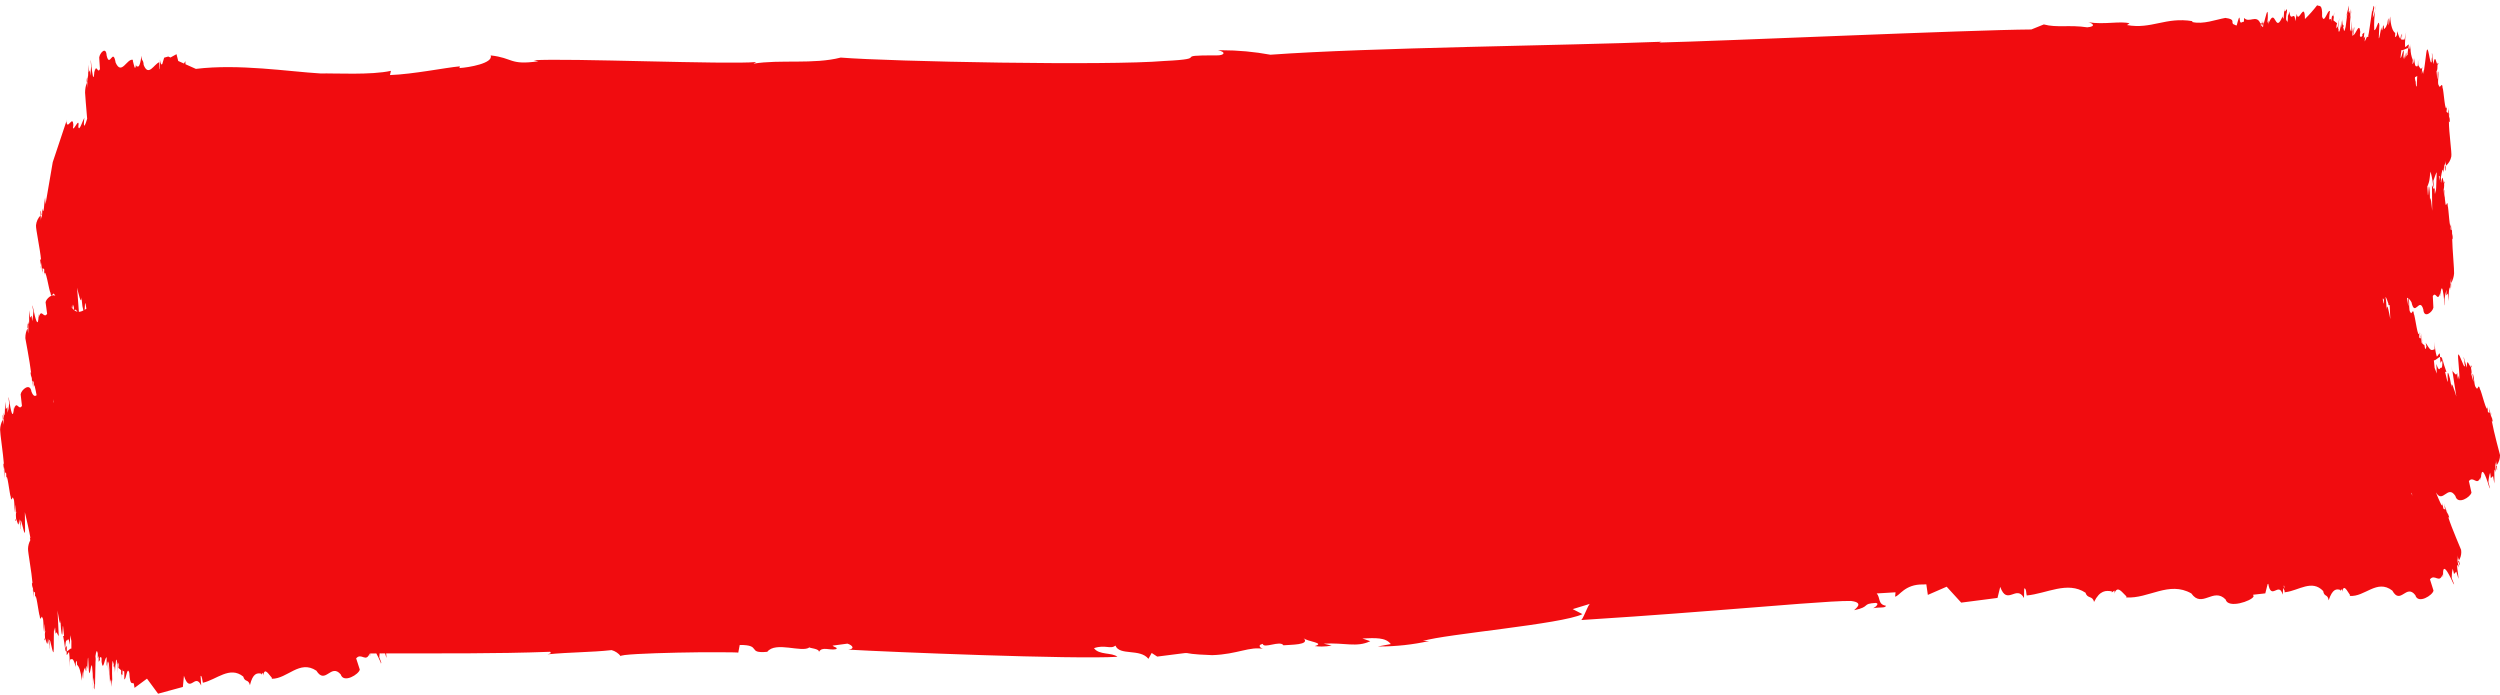 <?xml version="1.0" encoding="UTF-8" standalone="no"?><svg xmlns="http://www.w3.org/2000/svg" xmlns:xlink="http://www.w3.org/1999/xlink" clip-rule="evenodd" fill="#000000" fill-rule="evenodd" height="754.9" image-rendering="optimizeQuality" preserveAspectRatio="xMidYMid meet" shape-rendering="geometricPrecision" text-rendering="geometricPrecision" version="1" viewBox="609.0 1590.5 2716.0 754.9" width="2716" zoomAndPan="magnify"><g id="change1_1"><path d="M631.42 2018.87l1.43 12.56c-3.6,5.92 -5.53,-6.73 -8.57,3.48l0.15 -2.74c-0.44,-2.92 -0.59,25.41 -5.85,-9.13l0 -1.26c-0.18,0.22 -0.18,2.73 -0.53,-0.63l0.9 7.73c-0.26,3.37 -0.83,6.75 -1.68,10.03 -0.15,-1.4 -0.2,-3.99 -0.22,-6l-1.73 2.08 -0.51 -8.15c-0.54,4.42 -0.37,21.59 -1.76,12.02 0.03,0.87 0.05,1.8 0.05,2.69 0,3.51 -0.23,7.04 -0.66,10.52l-0.33 -5.72c-1.84,3.32 -2.88,7.04 -3,10.84 -0.12,3.8 3.2,25.1 4.17,37.85 -1.27,-3.24 -0.35,1.46 -0.11,5.47l0.1 -2.97c0.76,2.92 0.73,10.42 1.13,12.5l0 -2.08 0 1.04 0 -2.16 0 -0.04 0 -0.04 0 -0.04 0.13 -2.34c-0.06,0.26 -0.09,0.52 -0.13,0.79 0.01,-1.18 0.05,-1.95 0.25,-1.59l0 0.79c0.33,-1.04 0.9,0.08 1.13,0.63l0 6.25c0.57,-11.97 3.96,18.28 4.81,18.67 0.85,7.92 1.8,-1.98 2.84,1.98 1.63,2 0.9,9.16 1.77,14.58 1.04,3.93 -0.29,-7.29 0.13,-7.75l1.32 8.73c-0.71,0.76 -0.27,4.54 -0.11,6.97 1.04,1.04 2.98,12.56 3.13,0 1.56,5.99 1.66,11.01 2.3,11.63 -0.25,-2.28 -0.71,-4.35 -0.76,-6.89 0.69,5.52 0.26,-1.37 0,-2.6 0.75,-5.45 5.13,22.75 5.03,8.98l0.05 2.51c0,-7.83 -0.35,-15.48 -0.3,-21.19 1.98,8.3 4.88,20.74 6.17,28.67 -1.06,-2.16 -0.74,-0.62 -0.24,1.85 -1.54,2.89 -2.39,6.1 -2.47,9.38 -0.1,3.85 3.9,25.09 4.95,37.84 -1.41,-3.24 -0.37,1.46 -0.09,5.47l0.09 -2.97c0.83,2.91 0.83,10.42 1.26,12.5 0,-0.6 0,-1.34 0,-2.08l-0.05 1.04c-0.02,-0.5 -0.04,-1.01 -0.04,-1.5 0,-0.5 0.02,-1.01 0.04,-1.5 0,-1.6 0,-2.87 0.26,-2.43l0 0.79c0.35,-1.09 0.96,0.08 1.22,0.63l0 6.25c0.63,-11.97 4.17,18.26 5.02,18.66 0.84,7.93 1.89,-1.96 2.93,2.01 1.68,2.02 0.83,9.17 1.68,14.58 1.04,3.94 -0.21,-7.29 0.21,-7.75l1.26 8.74c-0.74,0.75 -0.34,4.54 -0.21,6.97 1.04,1.04 2.8,12.59 3.13,0.06 1.46,6 1.47,11.03 2.08,11.65 -0.21,-2.29 -0.63,-4.37 -0.63,-6.9 0.59,5.53 0.28,-1.37 0,-2.6 0.9,-5.45 4.65,22.87 4.83,9.09l0 2.51c0.21,-10.25 -0.13,-20.21 0.5,-25.87l0.42 4.58 0.63 -4.41c0.17,1.67 0.26,3.38 0.26,5.07 0,0.74 -0.02,1.48 -0.05,2.21 1.04,-4.73 2.45,0.92 3.69,2.29l-1.31 -27.96c1.04,6.46 2.93,19.57 3.13,10.57l0.63 9.37c2.08,17.94 1.47,-7.79 2.3,-2.39l1.04 10.23 -1.04 -0.18c1.04,5.21 1.47,8.53 2.3,15.2l0 -0.27c-0.07,-0.51 -0.11,-1.02 -0.11,-1.53l0.15 -0.24c0.13,-5.1 0.68,-8.6 1.42,-8.27 1.04,1.44 1.87,-6.1 3.53,4.73l0.42 -10.42 1.26 6.25 0 8.33c-1.2,-0.49 -3.44,2.52 -5.02,3.09l0 -6.21 -1.54 2.59c0,0.58 0,1.13 0,1.77 0.21,1.62 0.74,2.04 1.43,1.91l0 3.78c0.94,0 2.01,-3.7 2.63,-2.87 0.45,3.51 0.68,7.07 0.68,10.61 0,1.77 -0.06,3.57 -0.17,5.33l0.58 -8.15c3.13,-0.94 3.13,-1.33 6.42,8.1l-0.28 -4.17c0.65,-2.46 1.29,-4.85 1.47,1.93l0.09 0.07 0 3.8 0 -3.8c1.94,1.47 3.93,6.72 5.18,17.11l0.28 -9.82c0.41,0.54 1.04,15.37 1.23,1.63l0.89 -4.33c0.57,0.75 0.92,-4.85 1.56,0.78l-0 0.01c0,0.34 0.08,0.72 0.13,1.16l0 -0.82c1.28,4.34 0,-8.79 1.46,-3.13 0.47,6.98 0.52,-12.5 1.23,-10.23l0.72 14.08c1.3,8.07 1.52,-6.04 3.4,-6.09 0.69,5.91 1.06,11.91 1.06,17.88 0,3.26 -0.11,6.56 -0.31,9.81 -0,-0.18 -0,-0.37 -0,-0.56 0,-4.71 0.5,-9.42 1.47,-14.02 0.04,1.24 0.07,2.56 0.07,3.82 0,2.46 -0.1,4.94 -0.27,7.38 0.97,6.25 0.6,-4.79 1.33,-4.48 0.21,-10 0.45,-25.92 0.69,-26.56l-0.28 -3.13c0.77,-5.34 1.61,-7.83 2.51,-2.82l0 5.03 0.96 -2.55 0.05 6.44 1.37 -2 -0.19 -1.73c0.32,-0.85 1.37,-3.06 1.98,0.29l0 3.57c1.7,11.15 3.13,-3.46 5.08,-4.63l-0.26 7.29c0.68,7.29 0.18,-11.22 0.99,-7.59l0 8.96c0.71,-11.78 0.92,2.5 1.41,6.95l-0.23 -11.74 0.92 2.48c0.48,4.38 0.73,8.8 0.73,13.21 0,2.58 -0.09,5.2 -0.25,7.76l0.69 -9.25 0.13 10.35c0.51,-12.05 0.51,1.94 1.39,-4.52 -0.03,0.81 -0.05,1.67 -0.05,2.49 0,1.78 0.07,3.57 0.2,5.33l1.46 -14.58 -0.89 6.48 0.11 -15.15c0.92,-11.46 1.24,1.66 1.9,-2.57l-0.46 4.5c1.04,-3.68 1.13,2.77 1.73,6.11 -0.15,-1.48 -0.24,-2.99 -0.24,-4.48 0,-1.5 0.08,-3 0.24,-4.48 0.31,-0.83 0.17,5.32 0.47,6.99 0.07,-10.08 0.83,-15.43 1.53,-10.68 0,1.44 0,2.82 -0.07,3.74 0.18,-1.63 0.27,-4.23 0.58,-1.8l-0.19 11.21 0.61 -10.72c0.4,3.13 0.98,-5.06 0.93,2.51l-0.23 2.24 3 2.71 0 8.97c0.3,-12.34 1.63,4.69 1.54,-10.72 0.56,8.4 2.23,-5.94 1.9,11.46 1.97,1.34 3.03,-15.37 5.43,-6.92 0.85,14.75 3.19,9.97 4.73,11.53l0.13 -0.31 0.81 5.06 13.54 -10.02 12.04 16.37 26.93 -7.34 1.15 -12.17c6.76,20.67 11.92,-3.96 18.75,10.59l-0.65 -10.42c1.57,-0.73 1.94,5.69 2.48,7.46 14.97,-3.4 29.17,-18.54 43.85,-6.77 1.96,6.72 5.54,2.3 7.29,9.37 3.13,-13.07 7.8,-13.42 12.33,-12.55l0 1.15 1.87 -2.2c0.18,0.94 0.3,1.91 0.33,2.87 1.37,-9.37 5.99,-0.75 9.26,2.66l0 1.13c17.01,0.06 30.06,-21.03 48.37,-8.8 9.94,15.76 15.74,-8.58 26.48,4.1 3.09,10.07 19.89,-0.27 20.7,-5.31l-3.95 -12.16c5.65,-6.63 10.61,5.02 14.65,-5.33l0.14 0 0.1 2.42c0.34,0.7 0.32,-0.62 0.35,-2.43l6.67 -0.03c1.32,2.4 2.9,5.62 4.8,9.87l0.21 1.24c0.28,-0.27 -0.13,-2.75 1.04,0.46l-2.81 -7.37c0.15,-1.17 0.23,-2.69 0.32,-4.22l2.4 -0.01c0.63,3.8 0.5,2.43 0.08,0l3.5 -0.01 1.43 4.96c0.06,-1.1 -0.1,-2.94 -0.3,-4.96 59.01,-0.12 117.6,0.53 178.08,-1.74 1.93,1.89 -0.31,1.85 -2.68,2.75 24.82,-2.43 46.95,-2.08 69.57,-4.58 3.94,1.1 7.44,3.44 9.96,6.67 -1.9,-1.91 29.45,-3.21 61.52,-3.93 16.03,-0.41 32.29,-0.47 44.69,-0.43 12.4,0.04 20.89,0.18 21.41,0.43l1.57 -8.33c24.65,-0.16 7.18,9.51 29.95,7.44 8.95,-11.77 37.94,1.37 45.83,-4.85 -0.19,0.94 11,1.34 10.27,5.02 3.46,-6.37 11.46,-1.43 18.57,-3.03 2.57,-1.77 -1.87,-1.92 -3.76,-3.85l16.19 -2.18c6.32,2.08 7.85,5.87 0.96,6.52 42.1,2.48 246,10.78 292.33,7.78 -5.89,-4.87 -20.1,-1.71 -25.45,-9.37 12.2,-4.17 17.9,1.61 23.28,-2.81 4.59,11.32 26.71,2.9 35.85,14.41l3.53 -6.39 6.03 3.94c53.68,-6.5 12.27,-3.22 59.82,-1.56 27.52,-0.89 40.68,-9.94 56.01,-6.67 -2.28,-0.06 -8.33,-3.96 -1.24,-5.61 1.24,5.61 19,-4.09 22.5,1.57 6.99,-0.72 29.67,-0.09 21.94,-7.74 3.89,3.79 24.17,5.13 12.13,8.6 2.48,0.33 5,0.49 7.51,0.49 3.65,0 7.3,-0.35 10.87,-1.03l-8.8 -2.08c23.08,-1.37 35.75,4.44 50.7,-2.68l-8.57 -2.96c13.78,-0.6 25.32,-1.37 30.9,6.08l-14.17 2.6c0.63,0 1.24,0 1.85,0 18.15,0 36.27,-1.98 53.99,-5.9l-6.83 -0.06c24.21,-7.54 151.47,-18.29 173.34,-29.17l-10.58 -5.45 19.01 -5.81c-2.27,0 -8.4,19.54 -10.42,17.71 20.63,-1.21 84.58,-5.55 148.06,-10.61 63.54,-4.89 126.51,-10.51 145.7,-10.15 15.63,1.87 3.59,9.08 3.5,10.03 18.49,-3.91 7.5,-6.97 23.43,-7.92 4.43,0.67 -0.48,4.69 -2.84,5.75 6.91,-1.33 13.54,0.11 13.82,-2.69 -8.9,-1.32 -5.89,-8.95 -10,-13.34l20.46 -1.24 -0.47 4.69c4.56,-0.3 10.32,-13.71 30.56,-13.2l3.36 -0.15 1.65 11.48 20.45 -8.91 15.79 17.3 39.44 -5.1 2.96 -12.02c7.49,21.16 17.63,-2.95 25.82,12.13l0.25 -10.42c2.34,-0.59 2.08,5.83 2.71,7.65 21.87,-2.08 44.25,-15.99 63.92,-2.98 1.93,6.87 7.67,2.78 9.2,10.02 6.3,-12.74 13.03,-12.67 19.43,-11.46l-0.23 1.15 2.99 -2.08c0.08,0.58 0.13,1.17 0.13,1.76 0,0.37 -0.02,0.75 -0.05,1.12 3.29,-9.23 8.73,-0.21 12.94,3.47l-0.23 1.13c24.32,1.59 46.37,-18.23 70.72,-4.37 11.65,16.67 23.96,-7.08 37.24,6.57 2.6,10.36 28.33,1.66 30.42,-3.29l-0.52 -1.86c4.43,-0.45 8.83,-0.95 13.23,-1.48l2.51 -9.96c0.23,-0.14 0.46,-0.3 0.7,-0.47 3.29,18.96 11.52,-3.13 15.67,11.84l0.61 -7.39c0.46,0.99 0.94,2.05 1.44,3.17 0.01,0.66 0.02,1.23 0.07,1.6l0.25 -0.02 0 0.4c0.1,-0.06 0.17,-0.23 0.24,-0.42l0.78 -0.09c0.11,0.26 0.23,0.6 0.38,1.06l-0.37 -1.06c14.16,-1.83 28.46,-14.06 40.6,-1.2 1.16,6.92 4.97,2.87 5.93,10.11 4.24,-12.71 8.55,-12.59 12.75,-11.3l-0.15 1.13 1.93 -2.08c0.07,0.68 0.1,1.36 0.1,2.04 0,0.28 -0.01,0.57 -0.02,0.85 2.08,-9.25 5.67,-0.25 8.52,3.41l-0.13 1.13c16.24,1.47 29.43,-18.75 46.18,-5.76 9.02,16.16 15.06,-7.94 25,4.97 2.87,10.2 19.06,-0 19.74,-5l-3.84 -12.18c5.27,-6.59 10.19,5.3 13.79,-5.6l0.18 2.74c1.35,2.71 -3.32,-25.16 11.37,7.29l0.23 1.24c0.26,-0.27 -0.21,-2.74 1.04,0.44l-2.9 -7.29c-0.02,-0.54 -0.04,-1.07 -0.04,-1.6 0,-2.96 0.33,-5.94 0.99,-8.82 0.62,1.9 1.11,3.85 1.47,5.82l2.47 -2.63 2.43 7.81c0,-4.5 -3.69,-21.28 0.49,-12.34 -3.2,-11.52 -0.26,-7.24 -1.74,-13.13l1.72 5.48c1.65,-2.69 2.53,-5.8 2.53,-8.96 0,-0.83 -0.06,-1.67 -0.19,-2.5 -0.12,-0.82 -10.28,-23.56 -14.03,-35.81 2.43,2.82 0.19,-1.52 -0.95,-5.39l0.46 2.94c-1.51,-3.91 -2.88,-7.94 -4,-11.98l0.43 2.08 -0.13 -1.04c0.24,0.97 0.42,1.96 0.55,2.95 0.32,1.58 0.52,2.83 0.15,2.45l-0.1 -0.78c-0.23,1.16 -1.22,0.15 -1.65,-0.31l-1.2 -6.18c1.02,8.46 -3.73,-3.6 -6.94,-11.41 7.72,13 12.73,-8.96 21.2,3.93 2.45,10.22 16.54,1.19 17.47,-3.75l-2.81 -12.41c5.11,-6.25 8.75,6.13 12.73,-4.39l0 2.74c0.9,2.87 -0.81,-25.41 9.47,8.48l0.09 1.26c0.25,-0.24 0.06,-2.75 0.84,0.56l-1.9 -7.61c0.18,-3.46 0.8,-6.89 1.83,-10.19 0.38,1.96 0.64,3.96 0.76,5.96l2.46 -2.28 1.37 8.06c0.48,-4.46 -1.04,-21.57 1.74,-12.17 -1.63,-11.84 0.57,-7.21 -0.09,-13.25l0.94 5.67c2.33,-3.15 3.59,-6.98 3.59,-10.9 0,-0.07 -0,-0.15 -0,-0.22 0,-0.07 -6.71,-24.69 -8.99,-37.3 2.08,3.13 0.39,-1.49 -0.25,-5.47l0.07 2.97c-1.06,-4.05 -1.93,-8.22 -2.54,-12.37l0.18 2.08 0 -1.04c0.12,0.93 0.18,1.87 0.18,2.8 0,0.06 0,0.12 0,0.19 0.13,1.6 0.17,2.87 -0.17,2.45l0 -0.79c-0.4,1.13 -1.28,0 -1.67,-0.51l-0.45 -6.25c0,12 -6.91,-17.83 -8.09,-18.13 -1.73,-7.81 -2.4,2.16 -4.1,-1.69 -2.42,-1.84 -1.84,-9.05 -3.4,-14.37 -1.74,-3.81 0.85,7.29 0.31,7.75l-2.39 -8.58c0.92,-0.82 0.11,-4.52 -0.27,-6.93 0.33,0.16 0.59,-0.23 0.7,-1.55 -1.03,-1.27 -1.04,-0.25 -0.77,1.46 -1.59,-1.2 -4.77,-12.04 -4.22,0.32 -2.49,-5.82 -2.92,-10.83 -3.83,-11.39 0.63,2.22 1.11,4.51 1.43,6.8 -1.26,-5.45 -0.27,1.4 0.16,2.6 -0.75,5.51 -8.33,-22.23 -7.39,-8.49l-0.22 -2.51c0.6,10.24 1.92,20.13 1.55,25.84l-0.96 -4.51 -0.47 4.46c-0.56,-2.38 -0.89,-4.84 -0.94,-7.29 -0.97,4.84 -3.42,-0.61 -5.21,-1.83l4.29 27.69c-1.98,-6.31 -5.73,-19.13 -5.21,-10.16l-1.72 -9.28c-4.51,-17.58 -1.26,7.95 -2.9,2.68l-2.4 -10.04 1.45 0c-1.78,-4.83 -3.34,-9.82 -4.59,-14.83l0 0.27c0.14,0.5 0.23,1 0.28,1.52l-0.18 0.26c0.31,5.1 -0.09,8.66 -1.13,8.42 -1.57,-1.29 -1.95,6.32 -5.3,-4.23l0.47 10.42 -2.34 -6.04 -0.83 -8.28c1.74,0.32 4.6,-3.13 6.74,-3.77l-0.33 -3.79c-1.29,0.13 -2.4,3.95 -3.33,3.21 -1.45,-5.14 -2.23,-10.47 -2.29,-15.81l0 8.2c-4.24,1.34 -4.17,1.76 -9.71,-7.15l0.82 4.11c-0.63,2.54 -1.27,5.02 -2.24,-1.69l-0.04 -0.02 -0.46 -3.69 0.46 3.69c-0.67,-0.25 -1.38,-0.73 -2.09,-1.43 -0.08,-0.74 -0.15,-1.52 -0.19,-2.28l-0.15 1.93 -0.43 -0.49c-0.57,-3.46 -0.44,-9.21 -0.84,-11.05l0 2.08 0.1 -1.04c0,0.13 0.01,0.26 0.01,0.39 0,0.87 -0.05,1.74 -0.14,2.6 0,1.61 -0.13,2.87 -0.42,2.42l0.08 -0.79c-0.49,1.04 -1.23,-0.13 -1.54,-0.67l0.2 -6.25c-1.18,11.94 -4.82,-18.45 -5.92,-18.87 -0.87,-7.96 -2.51,1.9 -3.77,-2.08 -2.08,-2.08 -0.83,-9.19 -1.79,-14.58l-0.09 -0.28c1,0.87 2.01,2.13 3.02,3.87 3.68,16.98 8.66,-6.32 12.87,7.9 0.69,10.43 9.93,2.95 10.93,-1.87l-0.63 -12.63c3.66,-5.7 4.77,7.01 8.1,-3.03l-0.27 2.73c0.27,2.93 1.79,-25.34 4.97,9.37l-0.06 1.26c0.18,-0.21 0.29,-2.73 0.46,0.65l-0.46 -7.76c0.42,-3.35 1.13,-6.7 2.09,-9.95 0.07,1.41 0,3.99 -0.08,6l1.71 -2.02 0.08 8.16c0.71,-4.39 1.34,-21.55 2.18,-11.94 0.06,-4.4 0.48,-8.83 1.17,-13.17l0 5.7c-0.16,0.27 -0.34,0.53 -0.54,0.77l0.26 4.44c0.28,0.37 0.3,-2.24 0.28,-5.19 1.86,-3.28 2.97,-6.94 3.23,-10.7 0.26,-3.76 -1.79,-25.22 -2.08,-37.99 1.04,3.28 0.39,-1.42 0.35,-5.43l-0.23 2.93c-0.54,-2.94 -0.17,-10.42 -0.42,-12.55l-0.08 2.08 0.09 -1.04c0,0.93 -0.05,1.66 -0.1,2.27l0.05 -1.2 -0.33 3.61c0.07,-0.3 0.13,-0.61 0.18,-0.92 -0.06,1.2 -0.16,2.02 -0.3,1.64l0.08 -0.79c-0.35,1.04 -0.8,-0.13 -0.99,-0.67l0.3 -6.25c-1.04,11.94 -2.66,-18.42 -3.39,-18.84 -0.37,-7.95 -1.69,1.9 -2.41,-2.08 -0.61,-3.67 -0.93,-7.41 -0.93,-11.15 0,-1.17 0.03,-2.35 0.09,-3.5 -0.74,-3.97 -0.11,7.29 -0.5,7.74l-0.72 -8.78c0.37,-1.56 0.57,-3.16 0.57,-4.76 0,-0.74 -0.04,-1.48 -0.12,-2.2 -0.9,-1.1 -1.95,-12.69 -2.72,-0.17 -0.38,-2.19 -0.59,-4.24 -0.75,-6 1.03,-5.91 2.07,-12.31 2.96,-5.44 0.49,-11.94 2.01,-6.96 2.42,-13.02 0,1.48 0,3.7 0,5.75 3.13,-2.6 5.25,-6.22 5.98,-10.22 0.73,-4 -2.63,-25.57 -2.63,-38.42 1.61,3.45 0.7,-1.39 0.77,-5.41l-0.48 2.93c-0.25,-3.07 -0.39,-6.18 -0.39,-9.26 0,-1.12 0.03,-2.28 0.06,-3.38 -0.07,0.6 -0.15,1.33 -0.21,2.08l0.19 -1.04c-0.06,1 -0.2,2 -0.39,2.98 -0.18,1.59 -0.37,2.85 -0.65,2.37l0.16 -0.77c-0.63,1.04 -1.35,-0.25 -1.67,-0.82l0.72 -6.25c-2.26,11.78 -3.82,-18.83 -4.96,-19.37 -0.27,-8.01 -2.9,1.63 -3.93,-2.48 -2.08,-2.29 -0.13,-9.25 -0.69,-14.77 -1.04,-4.09 -0.54,7.29 -1.19,7.67l-0.77 -8.9c1.11,-0.62 1.04,-4.37 1.04,-6.82 0.3,0.27 0.63,-0.04 1.02,-1.34 -0.82,-1.46 -1.04,-0.46 -1.04,1.24 -1.41,-1.33 -2.5,-12.89 -4.42,-0.56 -1.39,-6.25 -0.81,-11.2 -1.63,-11.92 0.11,1.38 0.17,2.77 0.17,4.15 0,0.93 -0.03,1.88 -0.08,2.81 -0.19,-5.59 -0.55,1.31 -0.35,2.57 -1.91,5.27 -3.94,-23.48 -5.8,-9.83l0.29 -2.49c-1.48,10.15 -2.17,20.09 -3.71,25.63l0 -4.63 -1.41 4.27c-0.01,-0.39 -0.02,-0.78 -0.02,-1.18 0,-2.05 0.19,-4.1 0.56,-6.11 -1.78,4.05 -3.06,-0.17 -4.45,-2.24 0.31,-2.28 0.7,-4.55 1.16,-6.8l-1.38 6.5c-0.1,-0.13 -0.2,-0.24 -0.3,-0.34l-0.09 1.83c-2.64,0.52 -2.69,0.84 -4.04,-8.79l-0.35 4.17c-0.89,2.35 -1.75,4.66 -0.95,-2.08 -1.63,-3.99 -2.47,-8.27 -2.47,-12.58 0,-1.69 0.13,-3.39 0.39,-5.06l-0.99 6.2c-0.09,-0.4 -0.23,-0.7 -0.41,-0.92 0.15,-2.8 0.24,-5.08 -0.51,-0.38 -0.28,-0.11 -0.6,-0.14 -0.96,-0.1l-0.79 6.25 0.44 -0.42 -0.46 1.46c-0.37,-0.8 -1.39,4.72 -1.2,-0.94l0 0 0 -1.16 -0.1 0.8c-0.51,-4.44 -1.11,8.73 -1.61,2.97 0.24,-3.37 -0.23,-0.59 -0.8,2.91 -0.25,-0.54 -0.48,-1.39 -0.7,-2.68l0.35 -4.26c-0.08,-8.05 -1.97,5.46 -3.51,5.69l-0.04 -0.22 0.96 -8.33c1.69,0.71 5.34,-2.08 7.63,-2.22l0.48 -3.78c-1.33,-0.15 -3.27,3.34 -4.05,2.42 -0.08,-1.3 -0.13,-2.63 -0.13,-3.94 0,-4.02 0.43,-8.05 1.25,-11.98l-1.76 8c-1.24,0.11 -2.15,0.22 -2.89,0.12 0.34,-2.56 0.73,-5.11 1.18,-7.65 -0.29,2.56 -0.71,5.11 -1.24,7.63 -0.33,-0.05 -0.63,-0.15 -0.91,-0.31l0.66 -4.07c-0.09,-5.09 -0.72,1.24 -1.3,3.55l-0.14 -0.17 0.58 -4.2 -0.58 4.2c-0.96,-1.17 -1.85,-3.56 -3.52,-8.22l-0.08 4.17c-1.21,2.33 -2.4,4.6 -1.87,-2.16l-0.16 -0.11c0.09,-1.01 0.2,-2.19 0.36,-3.62l-0.36 3.62c-2.55,-1.81 -4.75,-7.4 -5.32,-17.83l-1.53 9.71c-0.53,-0.6 0.31,-15.44 -1.57,-1.82l-1.75 4.17c-0.72,-0.84 -1.87,4.68 -2.08,-1.04l0 0.01c0,-0.35 0,-0.73 0,-1.17 0,0.29 0,0.55 -0.08,0.81 -1.31,-4.52 -1.04,8.74 -2.43,2.89 0.15,-7.01 -2.18,12.29 -2.94,9.96l0.61 -14.1c-0.91,-8.24 -2.85,5.75 -5.52,5.48 -0.1,-1.83 -0.15,-3.74 -0.15,-5.59 0,-7.4 0.78,-14.82 2.3,-22.04 -0.52,4.91 -1.8,9.74 -3.76,14.27 0.22,-3.73 0.75,-7.46 1.56,-11.1 -0.66,-6.33 -1.41,4.67 -2.41,4.23 -1.46,9.9 -3.65,25.67 -4.05,26.27l0 1.41c-0.48,-0.07 -0.97,0.03 -1.33,-0.48 -0.9,1.8 -1.7,3.55 -2.46,5.24l-0.1 -0.65 0.63 -4.99 -1.66 2.37 0.66 -6.4 -2.17 1.75 0.07 1.75c-0.55,0.79 -2.3,2.82 -2.77,-0.61l0.45 -3.54c-1.11,-11.35 -4.79,2.92 -7.75,3.76l1.22 -7.2c-0.13,-7.29 -1.56,11.11 -2.29,7.39l0.98 -8.91c-2.37,11.57 -1.04,-2.63 -1.19,-7.15l-1.04 11.7 -1.04 -2.6c-0.04,-1.15 -0.07,-2.31 -0.07,-3.46 0,-5.87 0.62,-11.74 1.82,-17.47l-2.08 9.07 1.04 -10.31c-2.08,11.89 -0.49,-2.01 -2.5,4.27 0.43,-2.57 0.67,-5.21 0.69,-7.81l-3.76 14.27 2 -6.25 -1.91 15.02c-2.63,11.26 -1.57,-1.84 -2.99,2.24l1.16 -4.4c-1.94,3.48 -1.27,-2.93 -1.74,-6.37 0.01,0.39 0.02,0.78 0.02,1.17 0,2.62 -0.33,5.23 -1,7.76 -0.55,0.77 0.37,-5.31 0.13,-7.03 -1.27,10.01 -2.98,15.19 -3.41,10.35 0.18,-1.43 0.35,-2.8 0.53,-3.7 -0.45,1.59 -0.87,4.17 -1.04,1.7l1.55 -11.1 -2.08 10.5c-0.21,-3.13 -1.97,4.87 -1.04,-2.63l0.58 -2.2 -3.95 -3.13 0.98 -8.92c-1.85,12.21 -1.77,-4.93 -3.42,10.42 0.17,-8.44 -3.85,5.53 -1.37,-11.68 -2.65,-1.66 -6.09,14.77 -8.51,5.98 0.5,-14.79 -3.37,-10.42 -5.37,-12.23 -4.07,5.27 -8.54,10.32 -13.28,14.99 -0.24,-20.75 -7.37,6.25 -8.84,-5.6l-1.72 8.03c-0.37,-13.15 -5.07,2.34 -6.25,-10.57 -0.41,1.67 -0.98,3.29 -1.71,4.84 0,0.29 0.01,0.59 0.01,0.89 0,2.09 -0.17,4.17 -0.48,6.24 -0.32,-3.71 -2.37,0.65 -1.04,-9.63l0.31 -1.04c1.31,-10.28 -2.84,4.55 -2.65,-4.47l-0.82 11.09 -1.21 -2.08 0.63 -2.08c-8.94,23.52 -7.78,-10.8 -15.9,9.46l-0.15 0.01c1.9,-10.59 -1.96,6.59 -0.54,-6.32 0.43,-15.4 -2.57,0.32 -4.39,6.24l-0.47 -0.03c0.04,-1.75 -0.45,-1.83 -0.35,-3.8 0.02,0.14 0.02,0.29 0.02,0.43 0,1 -0.22,1.99 -0.63,2.9l0 0.41 -0.91 -0.07c0.96,-5.05 0.46,-2.96 -0.2,-0.02l-1.13 -0.09c-4.24,-10.23 -12.29,0.19 -17.68,-5.98l-0.22 4.31c-1.51,-1.04 -4.17,3.96 -4.54,-3.02 -0.26,-4.8 -2.02,2.01 -3.28,6.93 -1.2,-0.24 -2.09,-0.53 -2.74,-0.83 0.08,-1.13 0.2,-1.88 0.31,-1.68 -0.23,0.26 -0.49,0.78 -0.77,1.45 -3.82,-2.22 2.95,-5.57 -9.1,-7.14 -10.42,1.8 -23.96,7.29 -36.02,4.45l0.2 -0.94c-29.25,-4.79 -44.39,9.09 -71.11,4.24l2.83 -1.83c-9.48,-2.87 -27.91,1.65 -44.95,-1.26 4.87,0.96 9.16,4.71 -1.04,5.55 -19.58,-2.93 -32.82,0.7 -47.17,-3.13l-13.54 5.47c-67.94,0.48 -336.17,12.63 -404.42,14.2l2.66 -0.87c-103.96,4.17 -317.45,6.25 -424.9,14.1 -17.53,-3.23 -35.39,-4.87 -53.25,-4.87 -1.22,0 -2.5,0.04 -3.69,0.04 9.66,2.08 6.39,5.7 -1.15,5.55 -52.87,-0.26 -3.54,3.55 -56.99,6.06 -61.52,5.32 -297.13,0.7 -351.77,-3.68 -29.34,7.61 -65.99,1.85 -94.74,6.61l2.9 -1.77c-30.9,2.93 -205.7,-4.42 -241.59,-1.92l4.81 1.1c-31.31,4.53 -27.02,-3.69 -51.67,-6.37 3.21,8.46 -23.63,13.13 -33.87,13.72l0.4 -1.85c-15.43,1.35 -50.42,8.55 -75.91,9.48l1.04 -4.61c-21.28,4.82 -61.22,2.49 -76.49,2.87 -34.92,-2.08 -88.7,-10.67 -135.42,-4.98l-11.29 -5.05 -0.15 -3.35 -1.49 2.61 -6.26 -2.8 -1.86 -7.39 -6.57 3.62 -2.41 -1.08 -4.43 1.27c0,0 -0.79,2.5 -2.06,6.93 -0.87,0.91 -1.74,0.74 -2.56,-4.82l0 10.42c-0.63,0.61 -0.58,-5.81 -0.74,-7.63 -5.76,2.3 -11.7,16.13 -16.89,3.04 -0.5,-6.87 -2.08,-2.82 -2.42,-10.07 -1.69,12.69 -3.47,12.56 -5.21,11.25l0.06 -1.13 -0.8 2c0,-0.85 0,-2.08 0,-2.89 -0.9,9.19 -2.3,0.1 -3.41,-3.63l0.06 -1.13c-6.41,-1.89 -12.35,17.48 -18.75,3 -2.96,-16.93 -6.4,6.44 -9.78,-7.67 -0.59,-10.52 -7.45,-2.77 -8.06,2.08l0.79 12.6c-2.55,5.8 -3.74,-6.83 -5.93,3.33l0.13 -2.73c-0.32,-2.92 -0.5,25.39 -4.01,-9.19l0 -1.26c-0.13,0.22 -0.13,2.74 -0.37,-0.61l0.6 7.72c-0.18,3.36 -0.59,6.73 -1.17,10.04 -0.09,-1.4 -0.13,-3.98 -0.15,-6l-1.19 2.08 -0.37 -8.13c-0.37,4.42 -0.2,21.59 -1.17,12.02 0.03,1 0.04,2.03 0.04,3.04 0,3.38 -0.14,6.81 -0.39,10.18 -0.05,-1.48 -0.17,-3.68 -0.25,-5.72l0.01 0.06c0.1,-0.27 0.22,-0.53 0.36,-0.79 -0.13,-1.07 -0.21,-3.37 -0.37,-4.41 -0.11,0.86 -0.17,1.73 -0.17,2.6 0,0.85 0.06,1.7 0.17,2.54 -1.27,3.49 -1.92,7.19 -1.92,10.91 -0,2.89 1.36,16.43 2.26,28.3 -0.91,2.8 -1.71,5.42 -1.93,5.65 -2.7,7.05 -1.29,-7.68 -0.84,-6.83 -1.81,1.77 -5.98,16.56 -6.82,9.74 1.95,-14.05 -8.16,12.61 -5.21,-3.13l-0.28 1.32c-0.43,-11.57 -6.57,6.75 -7.39,-3.8l0.58 -2.19 -15.5 46.43 -7.84 45.65 -0.51 -7.28c-0.98,4.39 -1.19,21.56 -3.13,11.93 0.44,11.94 -1.4,7.1 -1.33,13.18l-0.37 -5.73c-2.82,2.89 -4.59,6.67 -5,10.69 -0.41,4.02 4.41,25.26 5.51,38.04 -1.9,-3.3 -0.58,1.45 -0.32,5.47l0.24 -2.97c0.7,4.15 1.19,8.37 1.41,12.57l0 -2.08 -0.11 1.04c-0,-0.13 -0.01,-0.28 -0.01,-0.42 0,-0.86 0.05,-1.73 0.15,-2.58 0,-1.61 0.13,-2.87 0.45,-2.42l-0.08 0.79c0.54,-1.04 1.37,0.13 1.75,0.68l-0.19 6.25c1.23,-11.94 5.59,18.47 6.89,18.89 1.04,7.94 2.84,-1.92 4.31,2.08 0.41,0.35 0.71,0.84 0.94,1.45 -3.4,-2.57 -9.96,3.17 -10.54,6.97l1.67 12.55c-3.74,5.92 -6.07,-6.61 -9.05,3.68l0.07 -2.74c-0.65,-2.89 0.37,25.39 -6.63,-8.91l-0.05 -1.26c-0.18,0.23 -0.06,2.74 -0.6,-0.59l1.31 7.67c-0.15,3.4 -0.6,6.8 -1.34,10.12 -0.22,-1.39 -0.4,-3.97 -0.51,-5.98l-0 0 0 -0.06c-0.17,-4.35 -0.16,-2.7 0,0.06l-1.74 2.19 -0.96 -8.09c-0.35,4.44 0.77,21.58 -1.21,12.09 0.21,2.46 0.32,4.95 0.32,7.42 0,1.93 -0.07,3.89 -0.2,5.81l-0.67 -5.66c0.15,-0.28 0.33,-0.55 0.52,-0.8l-0.79 -4.39c-0.34,-0.33 -0.08,2.24 0.26,5.18 -1.57,3.15 -2.38,6.61 -2.38,10.13 0,0.28 0.01,0.56 0.02,0.84 0.01,0.28 4.76,24.89 6.25,37.57 -1.37,-3.13 -0.24,1.48 0.2,5.47l-0.07 -2.97c0.87,2.87 1.24,10.42 1.7,12.5l-0.13 -2.08 0 1.04c-0.1,-1.32 -0.13,-2.24 -0.13,-3 -0.08,-1.6 -0.11,-2.87 0.1,-2.43l0 0.78c0.24,-1.1 0.81,0 1.04,0.57l0.31 6.25c0,-7.1 1.54,0.56 2.93,8.06 -1.73,1.24 -3.55,1.3 -5.6,-3.93 -1.52,-10.15 -10.88,-2.15 -11.7,2.72zm75.2 -351.9c0.07,-4.42 0,-2.77 0,0zm50 -6.75c0,-0.29 0.06,-0.44 0.09,-0.76 -0.01,-0.09 -0.03,0.27 -0.09,0.76zm-112.31 569.91l-0.11 3.54c0.13,-0.73 0.19,-1.46 0.19,-2.2 0,-0.45 -0.02,-0.91 -0.07,-1.35l-0.01 0zm12.99 55.41c0.71,1.37 0.74,0.31 0.63,-1.45 -0.27,-0.25 -0.47,0.07 -0.63,1.45zm15.62 -3.61l-0.07 -0.11 0.28 6.17 -0.21 -6.05zm-29.76 -100.63l0.04 0.21 -0.02 0.15 -0.02 -0.35zm2.44 54.3c0,0.63 0,1.3 0,1.99l0.19 -3.63c-0.11,0.54 -0.18,1.08 -0.19,1.63l-0 0zm66.49 102.75l-0.07 1.99c0.04,-0.45 0.06,-1.16 0.07,-1.99zm23.54 -24.73c0.08,0.13 0.13,-0.34 0.17,-1.04 -0.01,0.35 -0.06,0.7 -0.16,1.04l-0.01 0zm-33.48 6.43l-0.06 -0.55c0,1.25 -0.01,2.5 0.06,0.55zm10.14 12.98l-0.06 0c0,2.08 -0.09,3.89 -0.13,5.21l0.2 -5.21zm-99.19 -232.47l-0.13 3.54c0.13,-0.74 0.19,-1.49 0.19,-2.24 0,-0.43 -0.02,-0.87 -0.06,-1.3l-0 0zm-0.99 -59.33c-0.31,-0.34 -0.21,2.26 0,5.21 0.17,-0.28 0.35,-0.54 0.56,-0.79l-0.56 -4.42zm13.67 114.72c0.72,1.37 0.74,0.3 0.61,-1.45 -0.25,-0.27 -0.47,0.06 -0.61,1.45zm-8.75 -123.02c0,-4.42 0,-2.77 0,0zm50.21 -5.31l-0.31 0.1 -0.24 -3.54 0.55 3.43zm-24.26 -26.27l0.08 3.54c0.05,-0.47 0.07,-0.95 0.07,-1.42 0,-0.71 -0.05,-1.43 -0.15,-2.13l-0 0zm43.97 -76.65c0.09,-1.26 0.21,-2.41 0.38,-3.42l0.63 4.58 0.95 -4.42c0.26,1.66 0.4,3.35 0.4,5.04l-0.01 0.75c-0.78,-0.66 -1.56,-1.49 -2.35,-2.54zm2.78 2.88c1.02,-1.68 2.24,-0.02 3.45,1.59 -1.14,-0.21 -2.3,-0.71 -3.45,-1.59zm4.97 1.7l-1.95 -26.22c1.55,6.46 4.49,19.56 4.73,10.56l1.04 9.37c0.43,2.26 0.78,3.82 1.07,4.84 -1.62,0.82 -3.25,1.39 -4.89,1.44zm6.24 -2.18c0.32,-3.5 0.3,-9.41 1.02,-6.55l0.91 5.36c-0.64,0.41 -1.29,0.81 -1.93,1.19zm-56.57 79.65l0.13 1.99 0 -3.63c-0.08,0.48 -0.12,0.98 -0.12,1.48 0,0.05 0,0.11 0,0.16l-0 0zm8.96 -127.89l-0.29 3.53c0.24,-0.8 0.37,-1.63 0.37,-2.46 0,-0.36 -0.02,-0.72 -0.07,-1.08l-0.01 0zm0.03 -59.37c-0.49,-0.37 -0.4,2.25 -0.21,5.21 0.28,-0.28 0.58,-0.54 0.9,-0.77l-0.69 -4.44zm1.68 64.85l0 1.99 0.4 -3.61c-0.22,0.51 -0.35,1.06 -0.39,1.62l-0 0zm33.89 -159.29l1.04 -4.99 -1.04 4.99zm-7.11 -4.67l0.41 -1.24 -0.41 1.24zm213.23 603.87l-0.16 0.78c0.13,0.07 0.16,-0.33 0.16,-0.78zm2372.63 -177.5l-0.54 -3.5c0,0.08 0,0.16 0,0.24 0,1.11 0.19,2.21 0.54,3.25l0 0zm13.63 57.78c0.57,0.24 -0.13,-2.27 -1.04,-5.07 -0.21,0.33 -0.45,0.65 -0.72,0.94l1.76 4.13zm-6.37 9.75l0 0.06c0.76,4.27 0.55,2.63 0,-0.06zm-184.09 15.61l-0.87 -2.53 0.3 -0.83c0.4,0.54 0.53,1.91 0.58,3.36zm137.85 -103.72l0.4 -0.25 0.66 3.29 -1.06 -3.04zm36.28 15.53l-0.42 -1.95 0.46 3.61c0.03,-0.23 0.04,-0.46 0.04,-0.69 0,-0.33 -0.03,-0.66 -0.08,-0.98l-0 0zm-111.62 91.79l-0.21 0.76c0.11,0.09 0.17,-0.27 0.21,-0.76zm162.31 -191.27l-0.09 -3.54c-0.08,0.5 -0.12,1.01 -0.12,1.52 0,0.68 0.07,1.36 0.22,2.02l0 0zm5.99 59.06c0.49,0.31 0.13,-2.28 -0.33,-5.21 -0.22,0.3 -0.48,0.58 -0.77,0.84l1.1 4.37zm-48.61 -107.63l0.11 0.11 -0.96 -6.11 0.84 6.01zm41.87 116.46l0 0.06c0.26,4.32 0.23,2.67 0,-0.06zm-52.68 -128.22l-0.1 -1.77c-0.47,-1.67 -1.3,-1.97 -2.3,-1.67l0.54 6.25 1.86 -2.81zm51.32 54.98l-0.17 -1.98 0 3.63c0.11,-0.47 0.17,-0.95 0.17,-1.44 0,-0.07 0,-0.15 -0,-0.22l0 0zm-43.44 -320.07l0.57 -3.5c-0.39,1 -0.58,2.07 -0.58,3.15 0,0.11 0,0.24 0.01,0.35zm-4.74 59.18c0.49,0.41 0.59,-2.21 0.61,-5.13 -0.33,0.25 -0.68,0.48 -1.04,0.67 0.22,1.1 0.25,3.39 0.43,4.46zm-29.87 -115.36l0.09 0.12 0.3 -6.17 -0.39 6.04zm20.48 124.8c-0.06,0.57 -0.06,0.7 -0.02,0.51 -0.22,6.28 -0.4,11.83 -0.88,15.54l-0.21 -4.59 -0.69 4.39c-0.07,-1.2 -0.11,-2.43 -0.11,-3.65 0,-1.21 0.05,-2.44 0.12,-3.65 -1.04,4.7 -2.08,-1.04 -3.13,-2.4l0.29 27.98c-0.69,-6.48 -1.94,-19.63 -2.37,-10.65l-0.28 -9.37c-1.33,-17.97 -1.48,7.76 -2.08,2.34l-0.56 -8.85 0.56 -1.26 0.26 0.06 -0.07 -0.51c0.56,-1.43 1.01,-2.9 1.35,-4.39 0.3,-1.34 0.72,-5.11 1.22,-9.96 0.98,2.46 2.03,7.3 3.14,15.86l-0.15 1.25c0.32,-0.18 0.6,-2.68 0.81,0.72l-0.58 -7.83c1.15,-2.79 2.48,-7.96 3.68,-9.36 -0.12,2.67 -0.22,5.3 -0.31,7.83zm4.17 1.15l0.06 0.78c-0.1,0.58 -0.22,0.77 -0.35,0.67l0.29 -1.45zm-0.74 0.24c-0.27,-1.13 -0.57,-2.91 -0.87,-4.77l0.87 -0.49 0 5.26zm-3.07 -9.27l-0.03 0.58 0.02 -0.57 0.01 -0.01zm-21.8 -93.54c-0.25,0.32 -0.5,0.56 -0.7,0.32l-0.41 -3.48c0,-0.71 0.01,-1.55 0.04,-2.54l-0.22 1.18c-0.23,-1.65 -0.48,-3.07 -0.74,-3.92l0.23 -1.53c0.49,0.35 1.39,-0.31 2.33,-1.04l-0.54 11zm-167.02 -64.02l-0.08 0.02 -1.85 -1.76 0.27 -1.41 1.03 -0.07c0.07,2.01 0.39,2.09 0.84,0.96l0.09 -1.03 0.39 -0.02 -0.34 0.98c-0.08,0.63 -0.19,1.37 -0.35,2.33zm-2.57 -3.08l0.68 -0.05c-0.85,3.78 -1.8,8.17 -0.37,1l-0.31 -0.94zm8.38 -0.29l-0.2 0.5 0.09 -0.5 0.11 0zm153.42 30.48l-0.13 0.8c-0.03,-0.06 -0.04,-0.3 -0.04,-0.65l0.17 -0.16zm42.15 64.09c0.06,-0.63 0.13,-1.29 0.2,-1.98l-0.69 3.57c0.24,-0.51 0.41,-1.05 0.5,-1.59l-0 0zm-82.46 -113.06l0.33 -1.97c-0.09,0.45 -0.2,1.15 -0.33,1.97zm-119.66 17.94l0.08 -0.18c0,-0.43 0,-0.73 0,-1.27l-0.08 1.45zm83.4 2.74c-0.1,-0.15 -0.23,0.31 -0.35,0.98 0.07,-0.35 0.19,-0.68 0.35,-0.98l0 0zm48.25 -0.86l0 0.57c0.17,-1.25 0.32,-2.48 0,-0.57zm-12.86 -14.58l0.08 0c0.31,-2.08 0.57,-3.84 0.79,-5.21l-0.87 5.21zm-91.16 4.71c-0.07,-0.4 -0.21,0.29 0,0zm136.41 43.96l-0.5 3.85 0.5 -3.85zm-13.57 -23.55l0.3 -1.97 -0.3 1.97zm6.2 19.18l0 0.56c0.14,-1.21 0.3,-2.44 0,-0.56zm49.87 196.55l0 -0 0 0zm0 -0l0 -0.02 0.28 -3.51c-0.19,0.97 -0.29,1.97 -0.29,2.97l0.01 0.54 0 0.02zm-8.49 -55.85c-0.55,-1.4 -0.63,-0.33 -0.61,1.42 0.22,0.27 0.41,-0.05 0.61,-1.42zm-13.74 3.13l0.06 0.11 -0.07 -6.18 0.01 6.06zm15.54 120.12c-0.24,4.42 -0.11,2.77 0,0zm-41.3 3.1c-0.22,1.32 0.47,8.02 0.04,8.37l-1.42 -8.79c0.09,-0.07 0.17,-0.16 0.24,-0.28 0.38,0.19 0.76,0.42 1.14,0.7zm-20.19 7.32l0.69 15.17c-1.25,-6.48 -3.52,-19.63 -3.93,-10.63l-0.68 -9.37c-0.24,-1.69 -0.44,-3 -0.63,-3.97 1.03,0.27 2.28,5.09 3.26,7.56l-0.07 1.13c0.46,0.09 0.91,0.13 1.36,0.11zm-6.08 -7.46c-0.27,3.4 -0.42,7.46 -0.89,4.98l-0.57 -4.65c0.2,0.08 0.41,0.19 0.61,0.3l-0.07 1.13 0.92 -1.77zm41.35 47.21l0.27 -3.53c-0.21,0.81 -0.32,1.66 -0.32,2.5 0,0.34 0.02,0.69 0.06,1.03l-0 0zm-1.46 -5.53l0 -1.99 -0.37 3.61c0.2,-0.53 0.32,-1.07 0.36,-1.63l0 0zm-332.89 278.92c-0.1,0.29 -0.23,0.44 -0.32,0.76 0.17,0.13 0.26,-0.24 0.32,-0.76z" fill="#f10c0f" fill-rule="nonzero"/></g></svg>